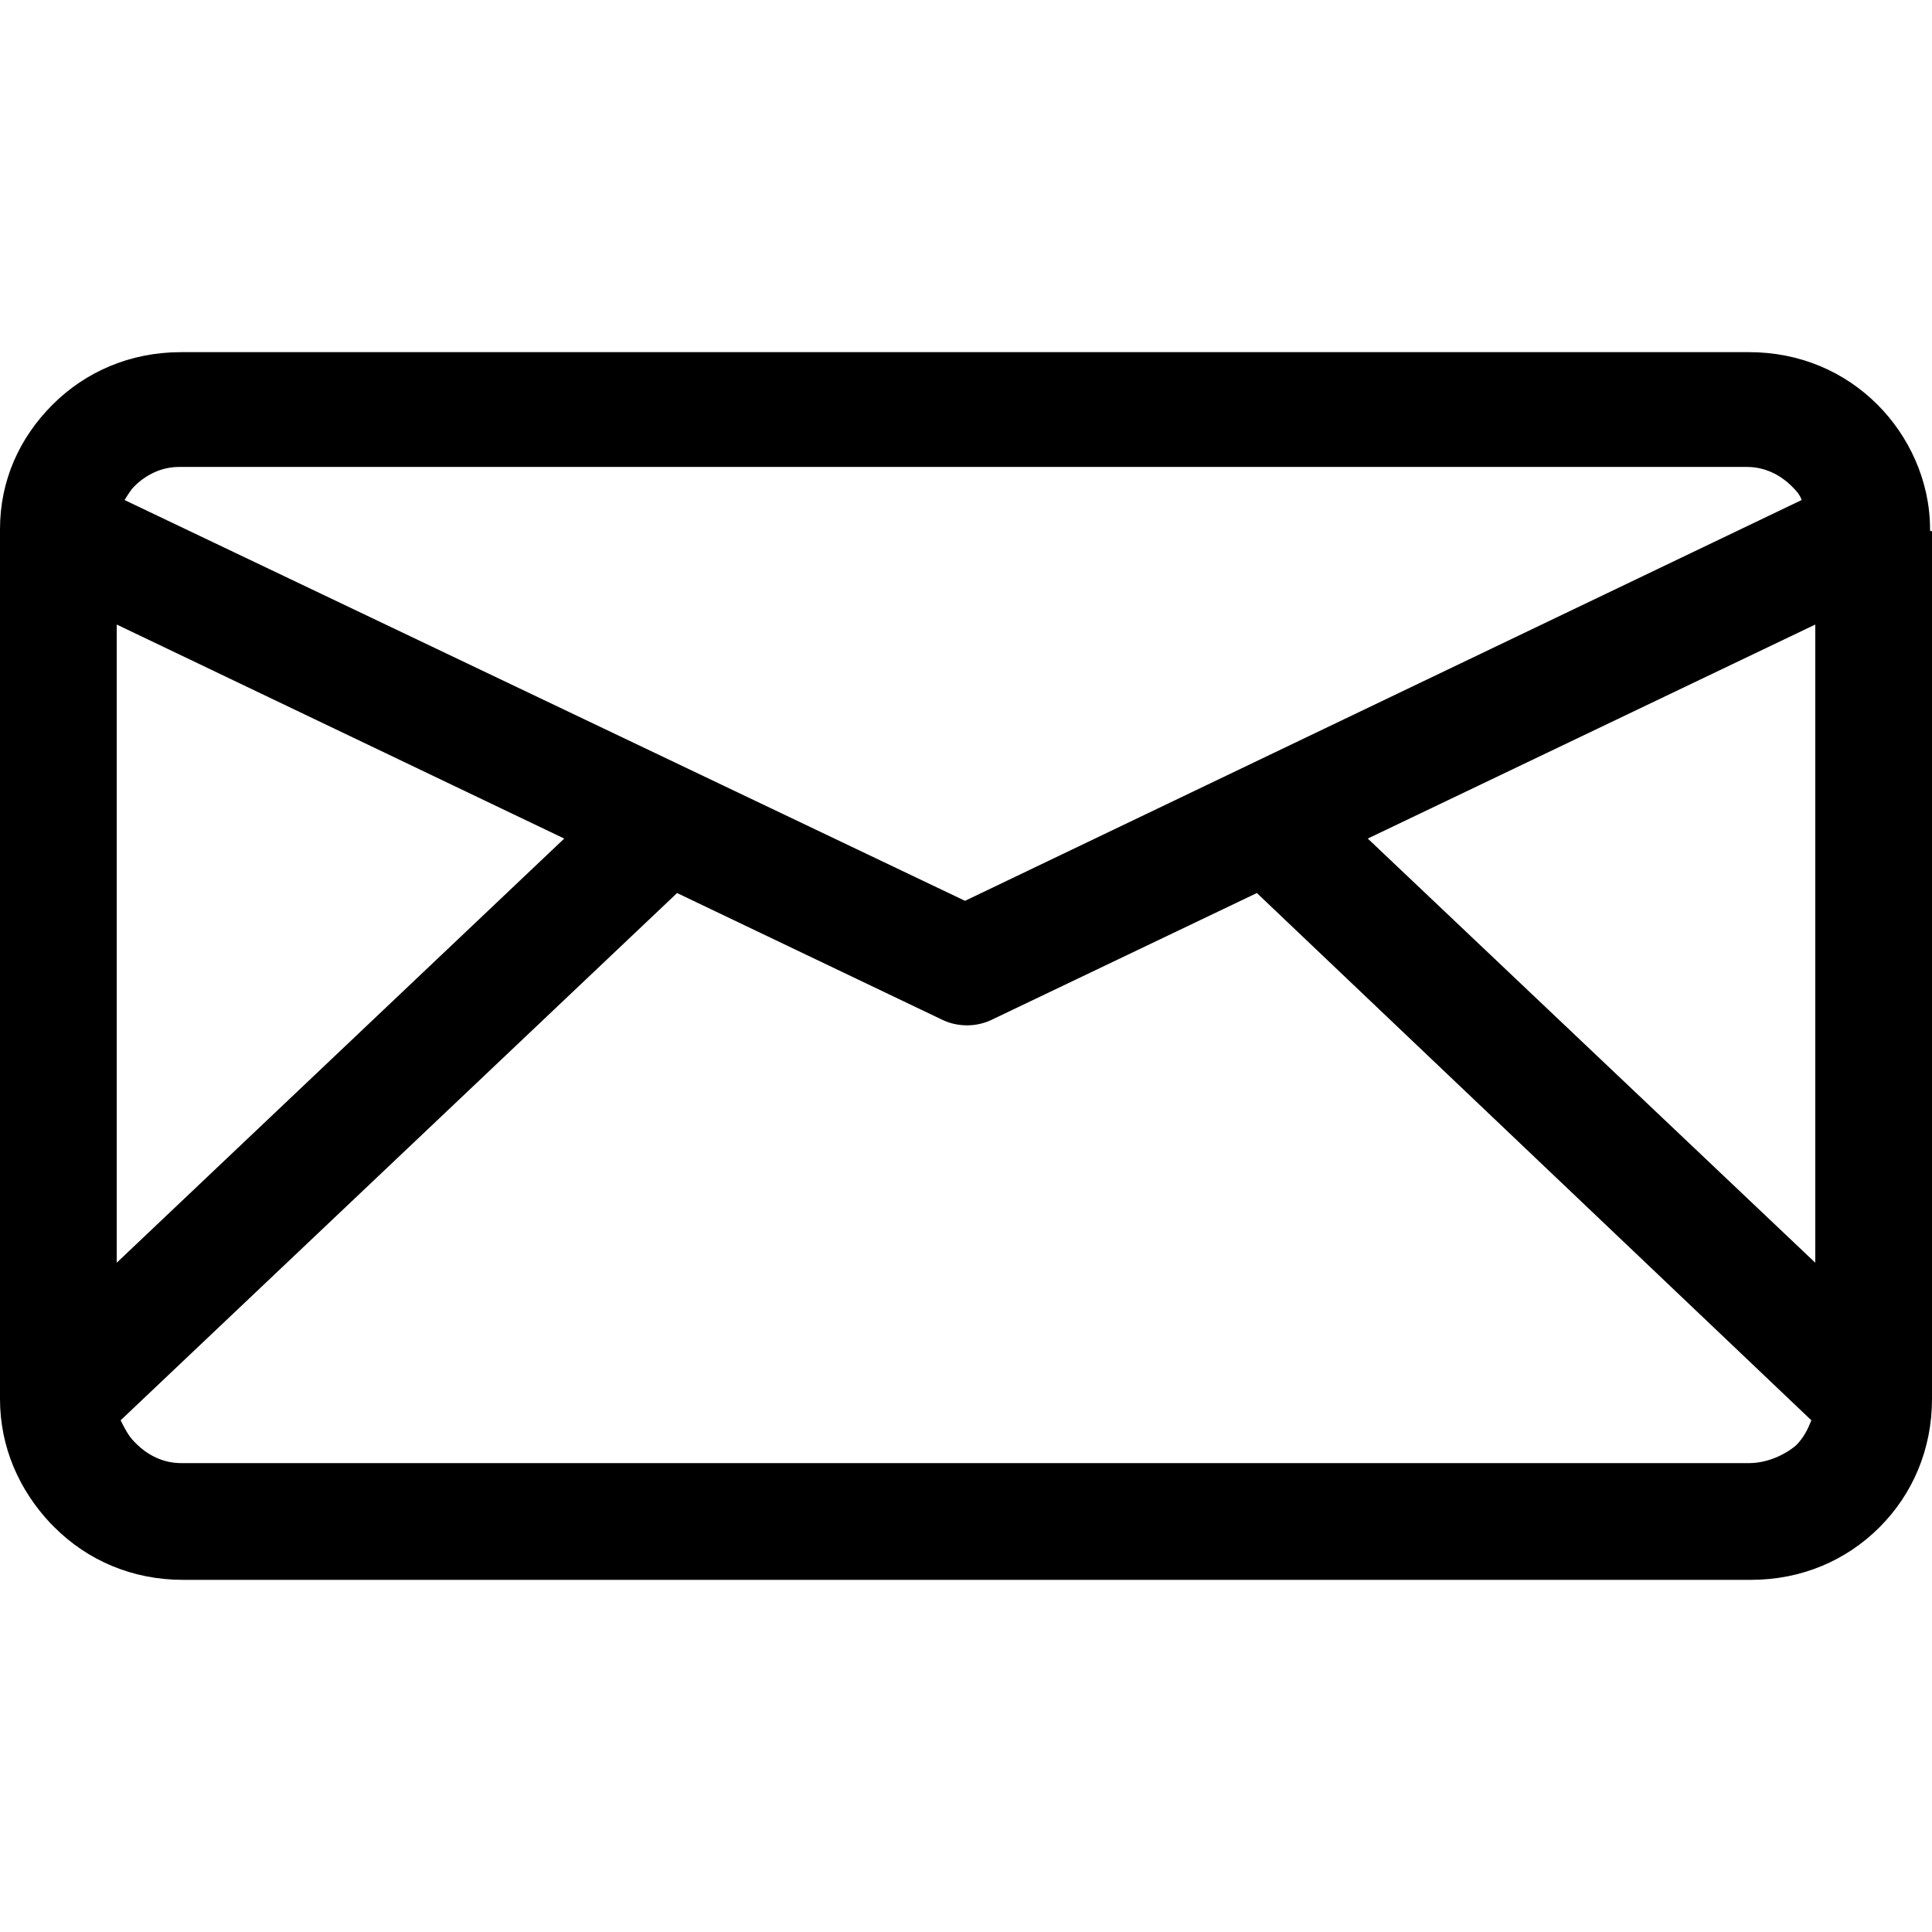<?xml version="1.0" encoding="iso-8859-1"?>
<!-- Generator: Adobe Illustrator 19.0.0, SVG Export Plug-In . SVG Version: 6.00 Build 0)  -->
<svg version="1.1" id="Capa_1" xmlns="http://www.w3.org/2000/svg" xmlns:xlink="http://www.w3.org/1999/xlink" x="0px" y="0px"
	 viewBox="0 0 397.2 397.2" style="enable-background:new 0 0 397.2 397.2;" xml:space="preserve">
<g>
	<g>
		<path d="M396.8,108.8c0-10-4.4-19.2-10.8-25.6c-6.8-6.8-16-10.8-26.4-10.8H37.2c-10.4,0-19.6,4-26.4,10.8C4,90,0,98.8,0,108.8
			c0,0,0,0,0,0.4v0.4v178c0,10,4,18.8,10.4,25.6c0.4,0.4,0.4,0.4,0.8,0.8c6.8,6.8,16,10.8,26.4,10.8H360c10.4,0,19.6-4,26.4-10.8
			s10.8-16,10.8-26.4V109.2C396.8,109.2,396.8,109.2,396.8,108.8z M27.6,100c2.4-2.4,5.6-4,9.2-4h322.4c3.6,0,6.8,1.6,9.2,4
			c0.8,0.8,1.6,1.6,2,2.8l-172,82.4L25.6,102.8C26.4,101.6,26.8,100.8,27.6,100z M24,128.4l92,44l-92,87.2
			C24,259.6,24,128.4,24,128.4z M369.2,297.2c-2.4,2-6,3.6-9.6,3.6H37.2c-3.6,0-6.8-1.6-9.2-4l-0.4-0.4c-1.2-1.2-2-2.8-2.8-4.4
			l114.4-108.4l54.4,26c3.2,1.6,7.2,1.6,10.4,0l54.4-26l114,108.4C371.6,294,370.8,295.6,369.2,297.2z M373.2,259.6l-92-87.2l92-44
			V259.6z"/>
	</g>
</g>
<g>
</g>
<g>
</g>
<g>
</g>
<g>
</g>
<g>
</g>
<g>
</g>
<g>
</g>
<g>
</g>
<g>
</g>
<g>
</g>
<g>
</g>
<g>
</g>
<g>
</g>
<g>
</g>
<g>
</g>
</svg>
